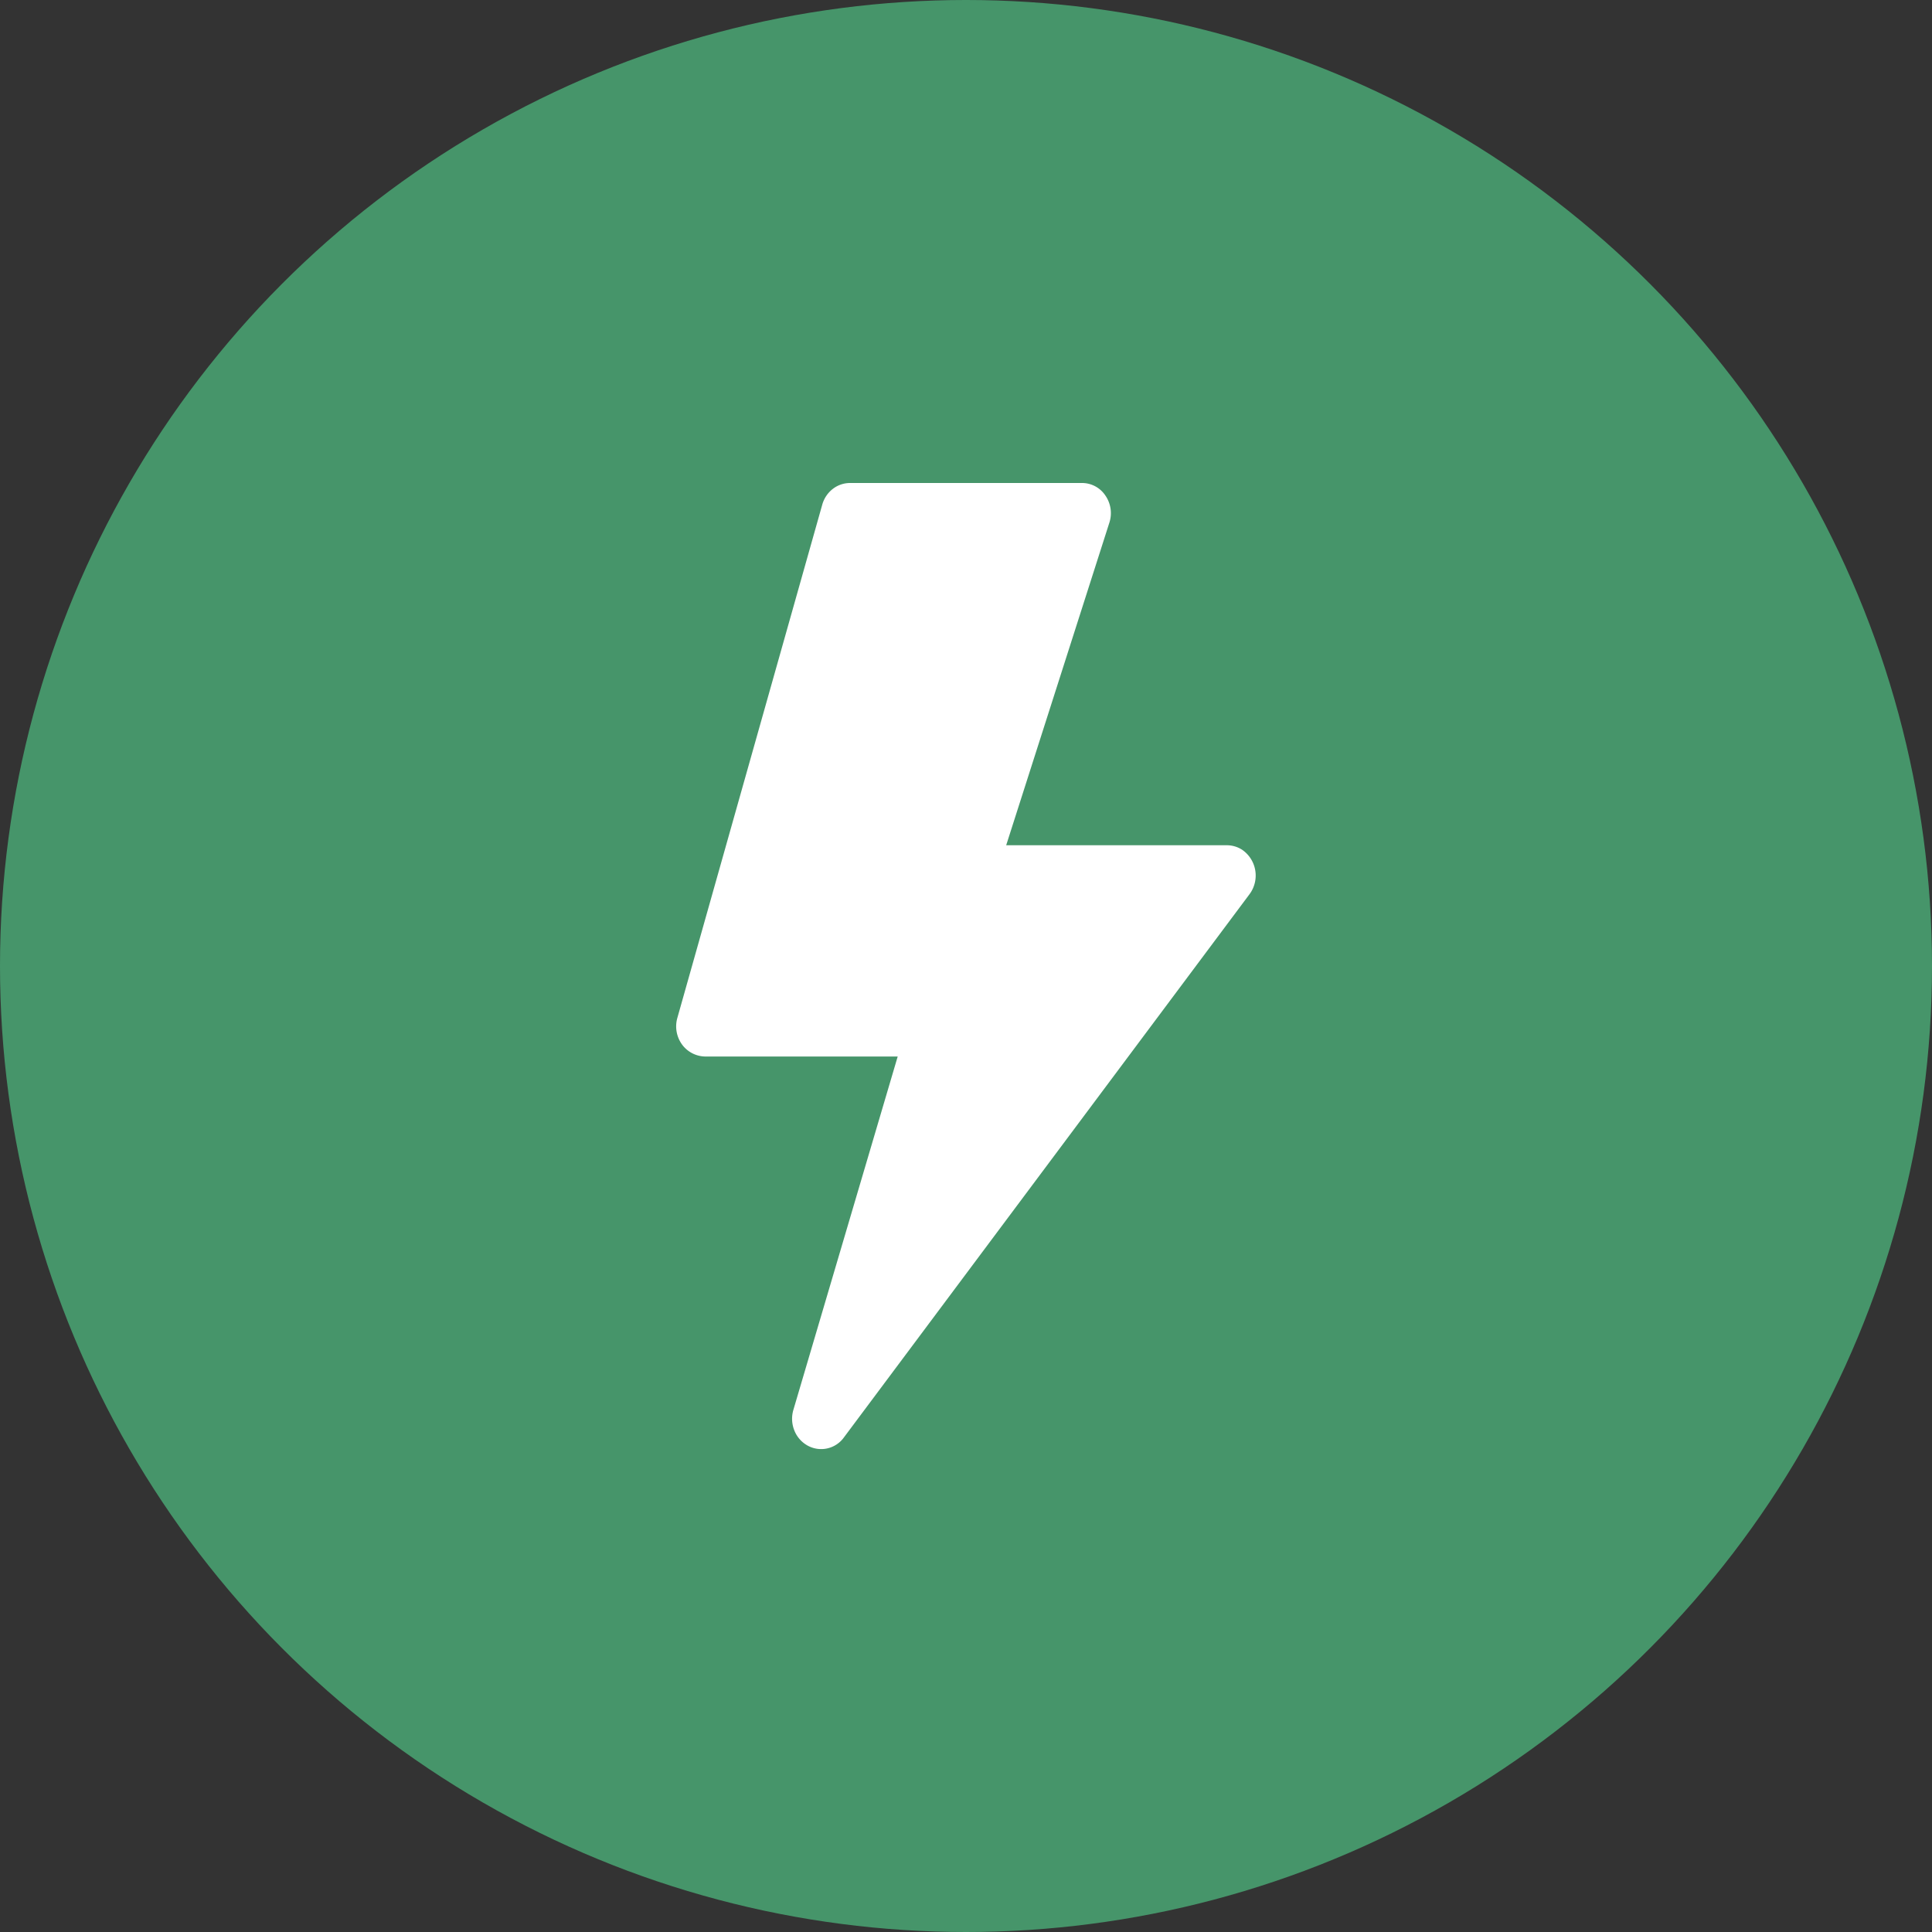 <svg width="20" height="20" fill="none" xmlns="http://www.w3.org/2000/svg"><rect width="100%" height="100%" fill="#333333" stroke="none"/><g clip-path="url(#clip0_2968_8769)"><circle cx="10" cy="10" r="10" fill="#46956A"/><path d="M8.512 5.224a.313.313 0 01.108-.162A.292.292 0 018.8 5h2.4a.29.29 0 01.243.13.32.32 0 01.041.281L10.416 8.75H12.7c.056 0 .111.016.159.047a.324.324 0 01.078.457l-4.2 5.625a.29.29 0 01-.376.086.308.308 0 01-.138-.157.325.325 0 01-.01-.213l1.08-3.658H7.3a.303.303 0 01-.24-.125.32.32 0 01-.048-.275l1.5-5.313z" fill="#fff"/></g><defs><clipPath id="clip0_2968_8769"><rect width="20" height="20" rx="5" fill="#fff"/></clipPath></defs></svg>